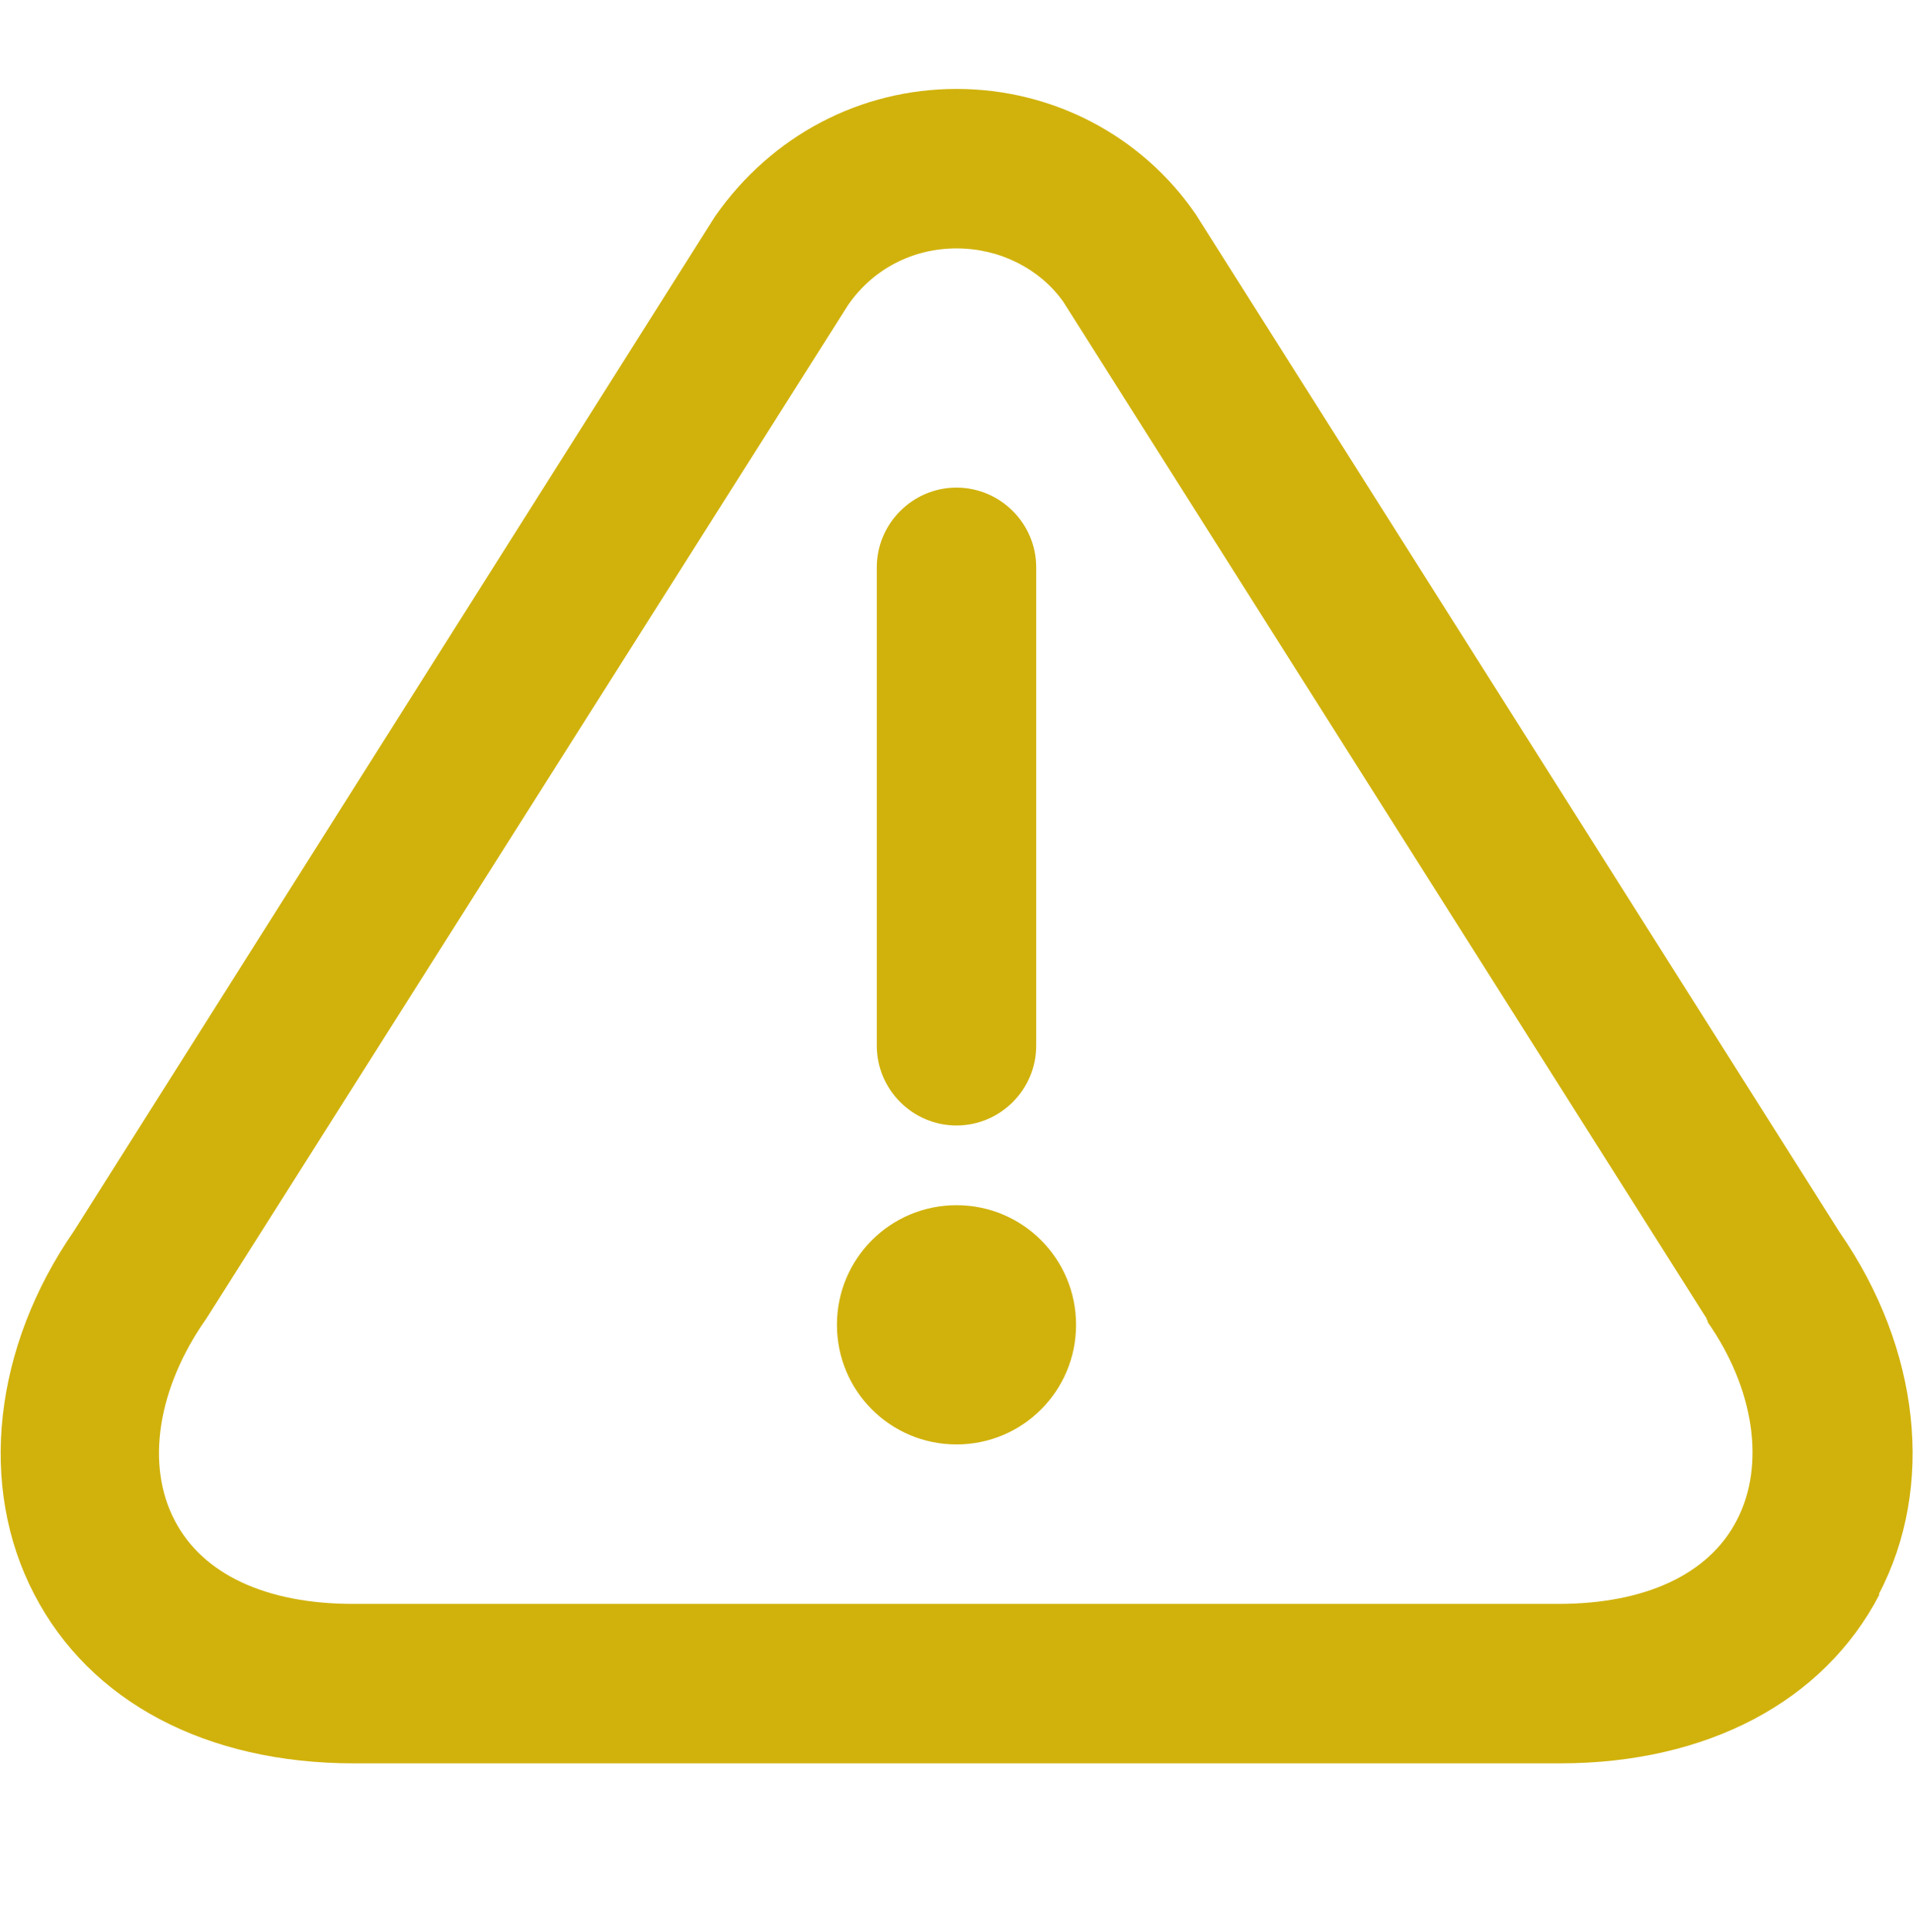 <svg xmlns="http://www.w3.org/2000/svg" width="104" height="105" viewBox="0 0 104 105" fill="none"><path d="M47.667 56.833V30.833C47.667 28.45 49.617 26.5 52 26.5C54.383 26.5 56.333 28.45 56.333 30.833V56.833C56.333 59.217 54.383 61.167 52 61.167C49.617 61.167 47.667 59.217 47.667 56.833ZM52 65.5C48.403 65.5 45.5 68.403 45.5 72C45.5 75.597 48.403 78.5 52 78.5C55.597 78.5 58.5 75.597 58.5 72C58.5 68.403 55.597 65.5 52 65.5ZM102.18 86.647C99.147 92.497 92.777 95.833 84.803 95.833H19.24C11.223 95.833 4.897 92.497 1.863 86.647C-1.213 80.753 -0.347 73.213 4.03 66.887L38.87 11.767C41.947 7.347 46.8 4.833 52 4.833C57.2 4.833 62.053 7.347 65 11.637L100.013 66.973C104.39 73.3 105.213 80.797 102.137 86.647H102.18ZM92.863 71.827C92.863 71.827 92.777 71.74 92.777 71.653L57.807 16.403C56.55 14.627 54.383 13.5 52 13.5C49.617 13.5 47.45 14.627 46.107 16.577L11.223 71.653C8.537 75.467 7.93 79.627 9.49 82.617C11.007 85.563 14.473 87.167 19.197 87.167H84.717C89.44 87.167 92.907 85.563 94.423 82.617C95.983 79.627 95.377 75.467 92.82 71.827H92.863Z" fill="#D1B20C"></path></svg>